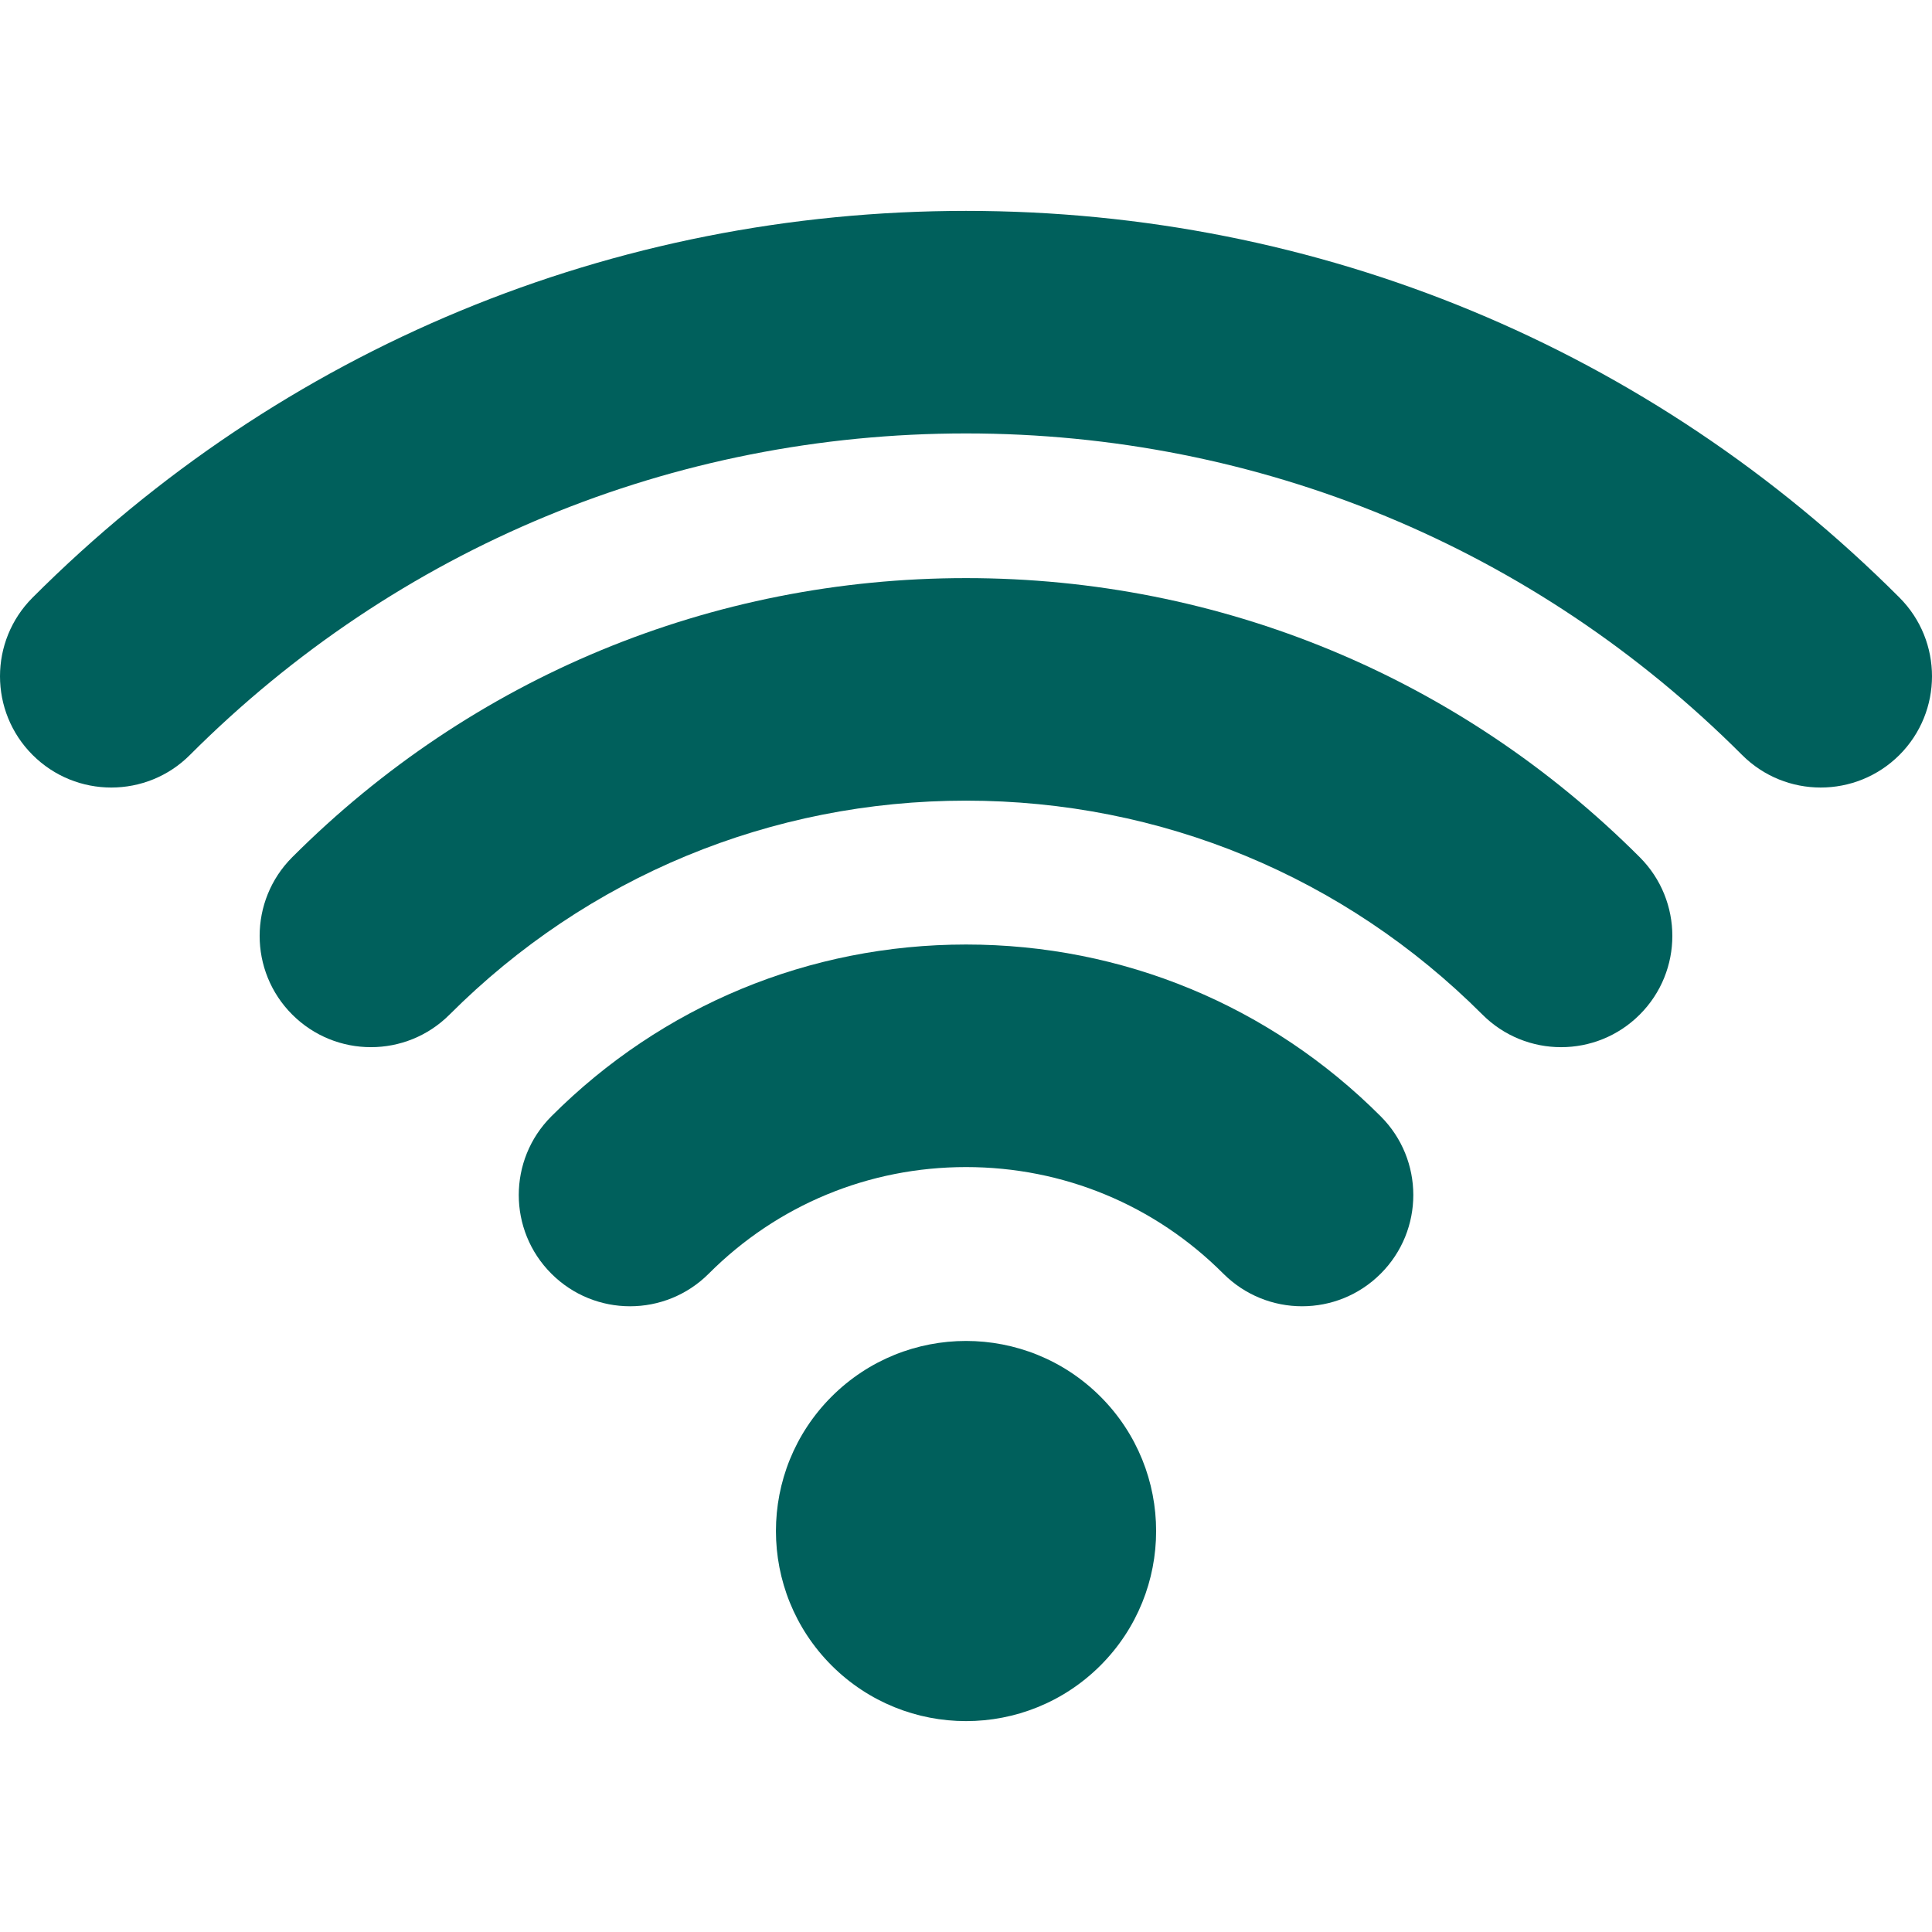 <?xml version="1.0" encoding="iso-8859-1"?>
<!-- Generator: Adobe Illustrator 18.0.0, SVG Export Plug-In . SVG Version: 6.00 Build 0)  -->
<!DOCTYPE svg PUBLIC "-//W3C//DTD SVG 1.1//EN" "http://www.w3.org/Graphics/SVG/1.1/DTD/svg11.dtd">
<svg version="1.1" id="Capa_1" xmlns="http://www.w3.org/2000/svg" xmlns:xlink="http://www.w3.org/1999/xlink" x="0px" y="0px"
     fill="#00605C" viewBox="0 0 493.746 493.746" style="enable-background:new 0 0 493.746 493.746;" xml:space="preserve">
<g id="XMLID_358_">
	<path id="XMLID_362_" d="M212.524,356.921c-18.966,18.968-18.966,49.737,0,68.706c18.976,18.965,49.74,18.965,68.715,0
		c18.965-18.969,18.965-49.738,0-68.706C262.264,337.952,231.5,337.952,212.524,356.921z"/>
	<path id="XMLID_361_" d="M246.882,241.383c-40.027,0-77.683,15.591-105.971,43.907c-11.113,11.108-11.113,29.112,0,40.213
		c11.104,11.108,29.1,11.108,40.213,0c17.546-17.571,40.907-27.244,65.758-27.244s48.213,9.673,65.759,27.244
		c5.561,5.554,12.855,8.33,20.111,8.33c7.294,0,14.55-2.776,20.102-8.33c11.113-11.101,11.113-29.104,0-40.213
		C324.565,256.974,286.909,241.383,246.882,241.383z"/>
	<path id="XMLID_360_" d="M246.882,147.743c-65.053,0-126.209,25.335-172.199,71.331c-11.104,11.108-11.104,29.114,0,40.213
		c11.112,11.108,29.118,11.108,40.212,0c35.248-35.258,82.129-54.672,131.986-54.672c49.837,0,96.718,19.414,131.967,54.672
		c5.551,5.555,12.846,8.332,20.102,8.332c7.294,0,14.56-2.777,20.111-8.332c11.104-11.099,11.104-29.105,0-40.213
		C373.071,173.078,311.935,147.743,246.882,147.743z"/>
	<path id="XMLID_359_" d="M485.436,152.721c-63.711-63.733-148.425-98.825-238.554-98.825S72.039,88.988,8.328,152.721
		c-11.104,11.109-11.104,29.115,0,40.214c5.561,5.554,12.836,8.329,20.111,8.329c7.275,0,14.57-2.775,20.102-8.329
		c52.97-52.989,123.419-82.166,198.341-82.166c74.923,0,145.351,29.177,198.323,82.166c11.102,11.108,29.098,11.098,40.213,0.01
		C496.52,181.836,496.52,163.83,485.436,152.721z"/>
</g>
<g>
</g>
<g>
</g>
<g>
</g>
<g>
</g>
<g>
</g>
<g>
</g>
<g>
</g>
<g>
</g>
<g>
</g>
<g>
</g>
<g>
</g>
<g>
</g>
<g>
</g>
<g>
</g>
<g>
</g>
</svg>
